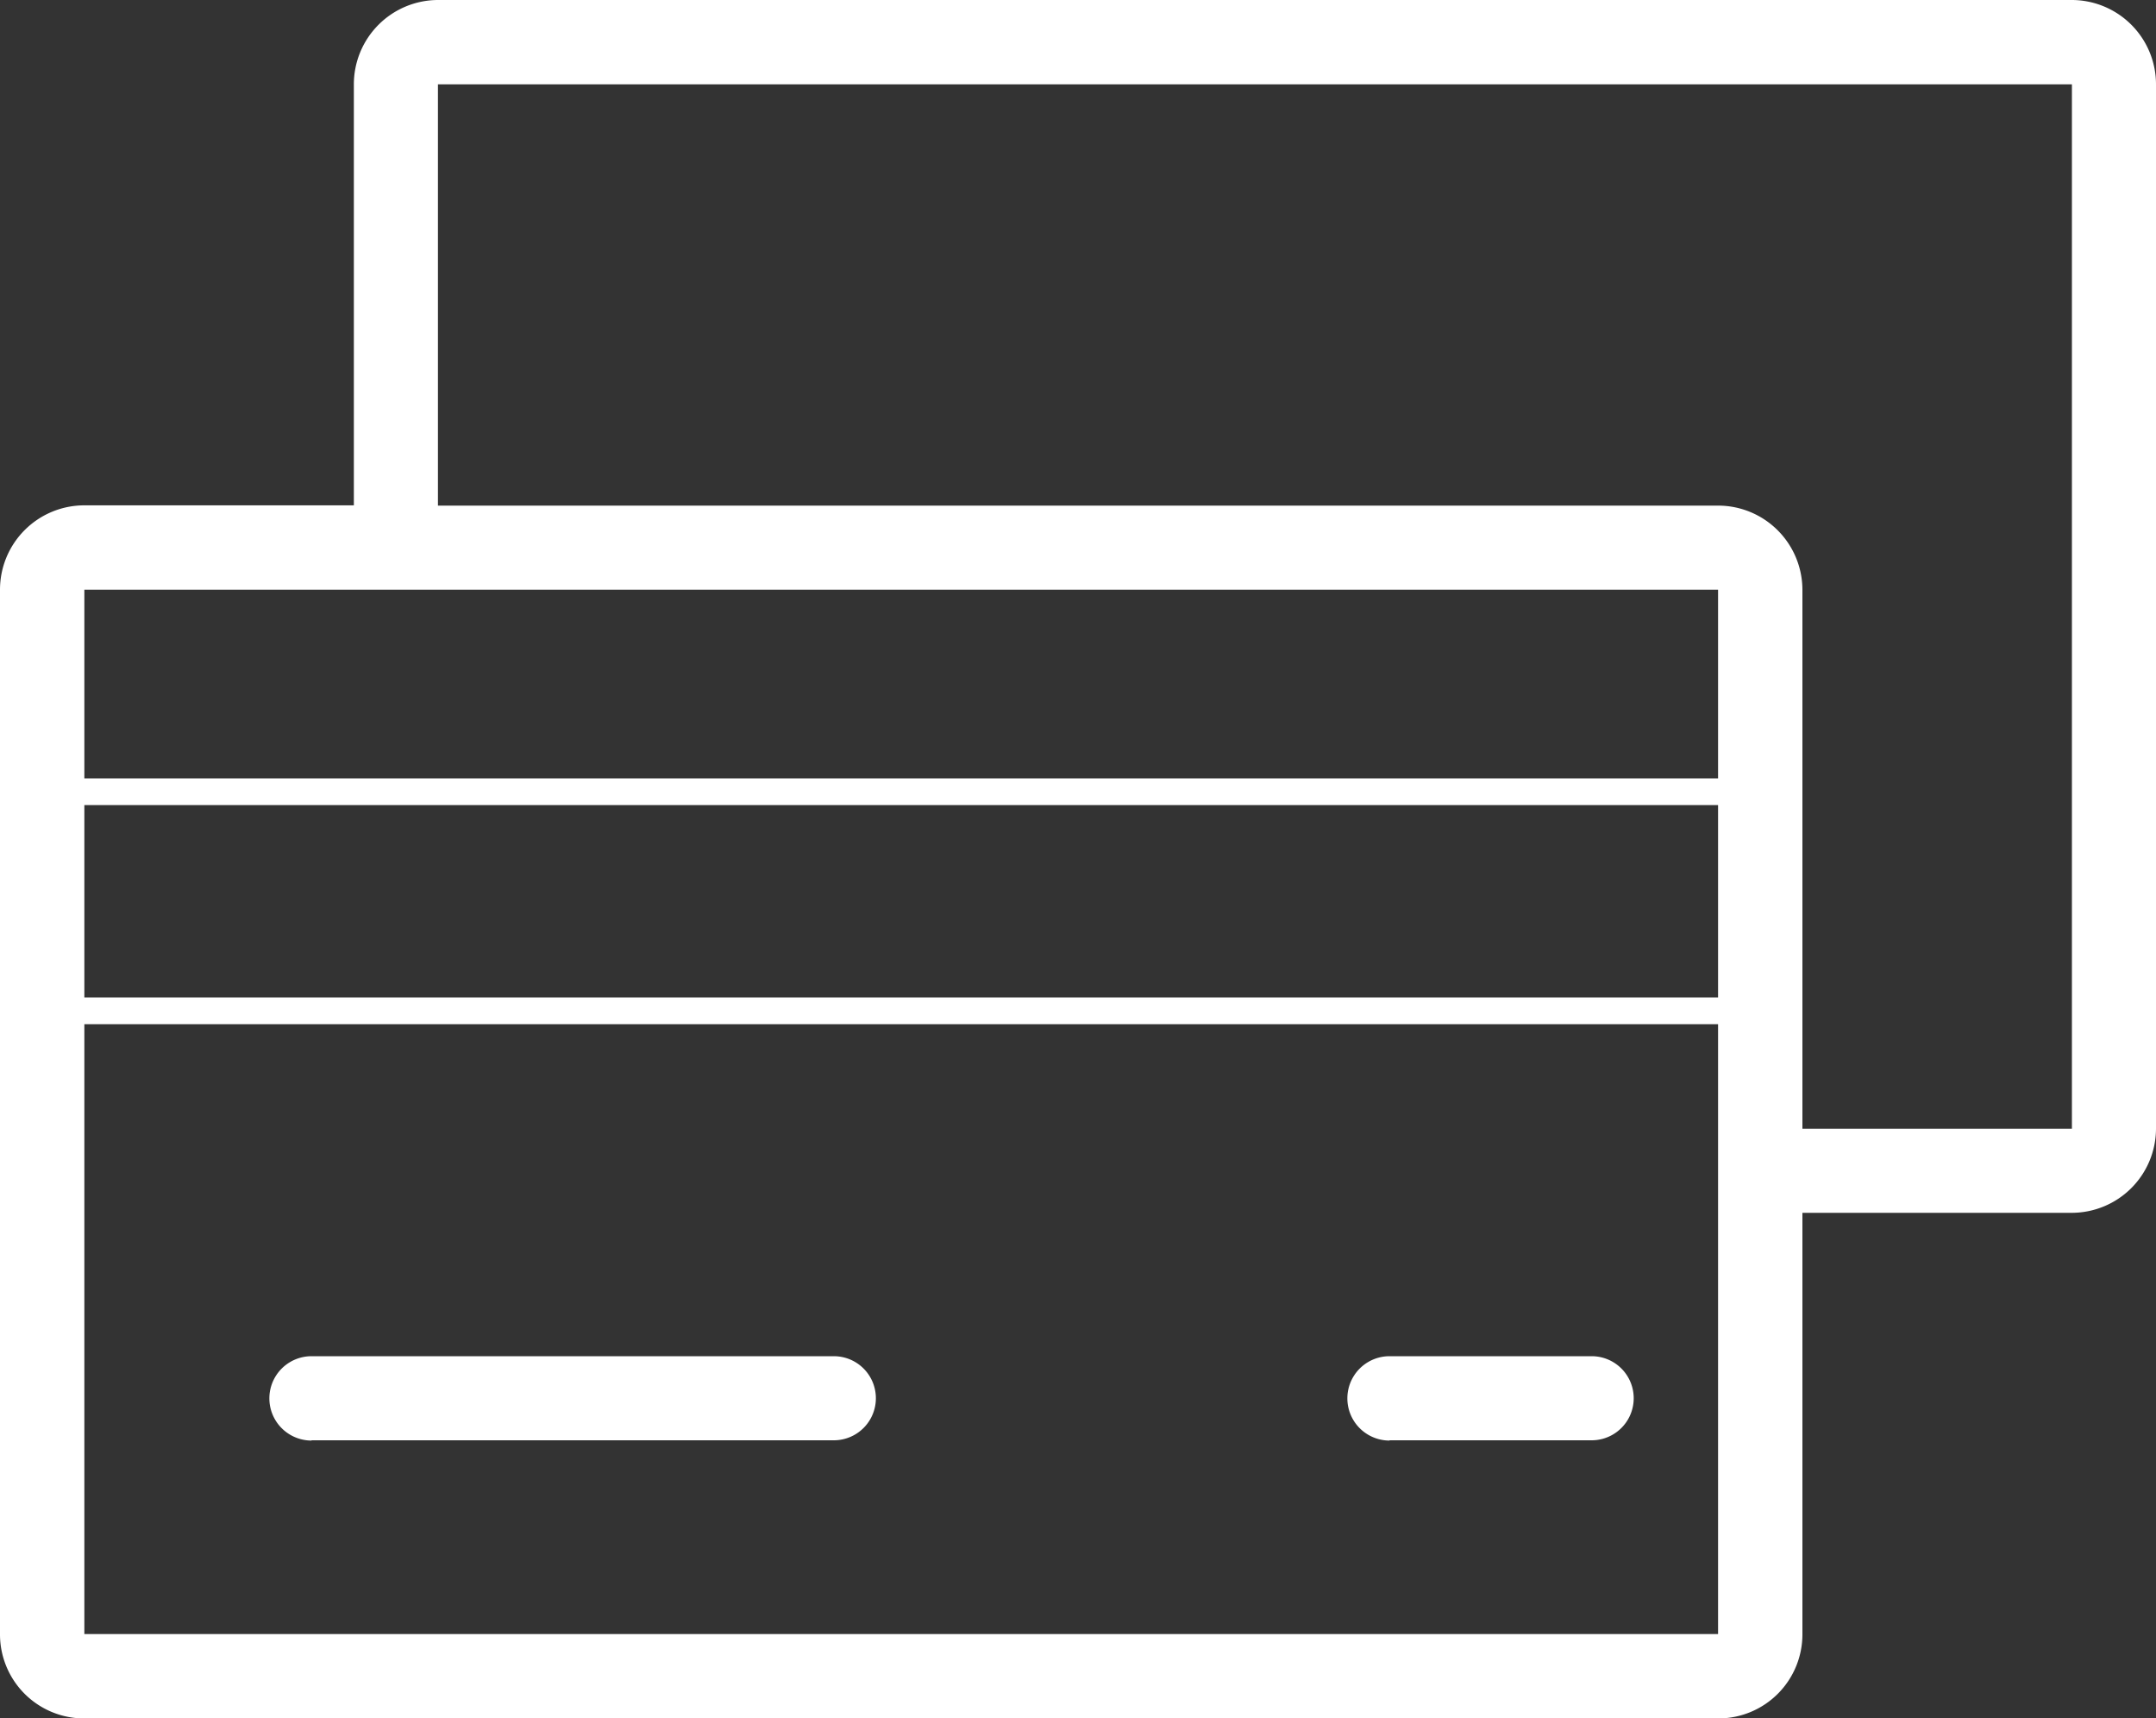 <svg xmlns="http://www.w3.org/2000/svg" viewBox="0 0 80 63.75"><rect x="0" y="0" width="80" height="63.75" fill="#333333" stroke="none"/><defs><style>.cls-1{fill:#fff}</style></defs><g id="Layer_2" data-name="Layer 2"><g id="Inverse"><g id="Marketing"><g id="Icons"><g id="icon-credit-cards-inverse_80_" data-name="icon-credit-cards-inverse (80)"><path class="cls-1" d="M76.88 0H16.25a3.13 3.13 0 00-3.12 3.13v15.62h-10A3.13 3.13 0 000 21.88v38.75a3.12 3.12 0 003.13 3.13h60.62a3.12 3.12 0 003.13-3.12V45h10A3.13 3.13 0 0080 41.88V3.13A3.13 3.13 0 0076.88 0zM63.75 60.63H3.13V38h60.62zm0-23.62H3.13v-7.14h60.62zm0-8.13H3.13v-7h60.62zm13.13 13h-10v-20a3.13 3.13 0 00-3.12-3.12H16.25V3.13h60.63z"/><path class="cls-1" d="M11.56 53.44h19.38a1.56 1.56 0 000-3.12H11.56a1.56 1.56 0 000 3.13zM51.56 53.44h7.5a1.56 1.56 0 000-3.12h-7.5a1.56 1.56 0 000 3.13z"/></g></g></g></g></g></svg>